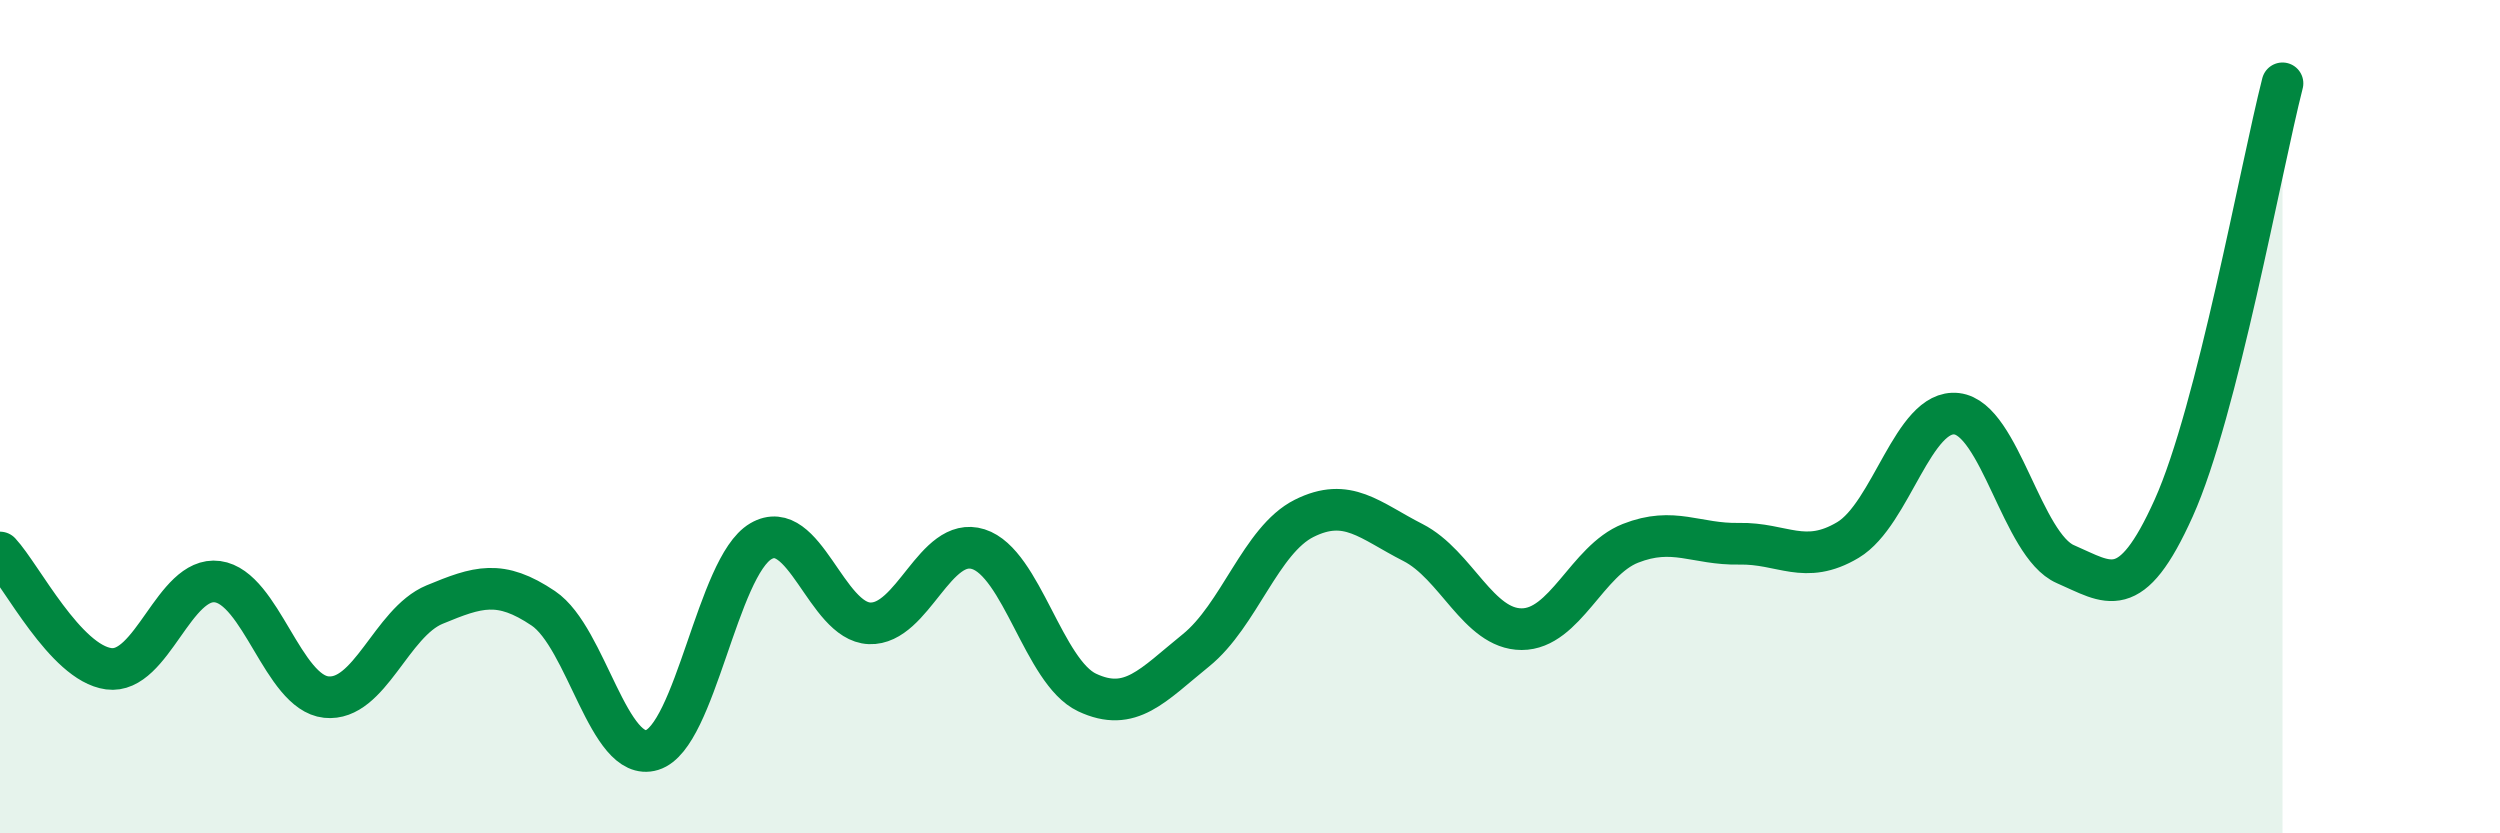 
    <svg width="60" height="20" viewBox="0 0 60 20" xmlns="http://www.w3.org/2000/svg">
      <path
        d="M 0,13.26 C 0.52,13.82 1.57,15.91 2.61,16.05 C 3.65,16.19 4.18,13.82 5.22,13.96 C 6.26,14.1 6.79,16.62 7.83,16.73 C 8.87,16.84 9.39,14.94 10.43,14.51 C 11.47,14.08 12,13.9 13.04,14.6 C 14.08,15.3 14.61,18.32 15.65,18 C 16.69,17.68 17.22,13.6 18.26,12.99 C 19.3,12.38 19.83,14.92 20.87,14.96 C 21.91,15 22.44,12.85 23.48,13.18 C 24.52,13.51 25.05,16.13 26.09,16.62 C 27.13,17.11 27.66,16.45 28.7,15.61 C 29.74,14.77 30.26,12.96 31.3,12.44 C 32.34,11.92 32.87,12.49 33.91,13.02 C 34.95,13.55 35.48,15.1 36.52,15.1 C 37.56,15.1 38.09,13.45 39.13,13.04 C 40.17,12.63 40.7,13.07 41.74,13.05 C 42.78,13.03 43.31,13.58 44.35,12.96 C 45.39,12.34 45.92,9.81 46.96,9.93 C 48,10.05 48.53,13.09 49.57,13.54 C 50.61,13.99 51.13,14.5 52.17,12.19 C 53.21,9.88 54.26,4.04 54.78,2L54.78 20L0 20Z"
        fill="#008740"
        opacity="0.1"
        stroke-linecap="round"
        stroke-linejoin="round"
      />
      <path
        d="M 0,13.26 C 0.52,13.82 1.57,15.91 2.61,16.05 C 3.65,16.19 4.18,13.82 5.22,13.96 C 6.26,14.1 6.79,16.62 7.83,16.73 C 8.87,16.84 9.39,14.94 10.43,14.51 C 11.47,14.08 12,13.9 13.04,14.6 C 14.08,15.3 14.61,18.32 15.65,18 C 16.69,17.68 17.22,13.6 18.26,12.99 C 19.3,12.38 19.83,14.92 20.87,14.96 C 21.91,15 22.44,12.85 23.48,13.18 C 24.52,13.51 25.05,16.13 26.09,16.62 C 27.13,17.11 27.66,16.45 28.7,15.61 C 29.74,14.77 30.26,12.96 31.3,12.44 C 32.34,11.92 32.87,12.49 33.91,13.02 C 34.95,13.55 35.48,15.1 36.52,15.1 C 37.56,15.1 38.09,13.45 39.13,13.04 C 40.17,12.63 40.7,13.07 41.74,13.05 C 42.78,13.03 43.31,13.58 44.35,12.96 C 45.39,12.34 45.92,9.81 46.96,9.93 C 48,10.05 48.53,13.09 49.57,13.54 C 50.61,13.99 51.13,14.5 52.17,12.19 C 53.21,9.88 54.26,4.04 54.78,2"
        stroke="#008740"
        stroke-width="1"
        fill="none"
        stroke-linecap="round"
        stroke-linejoin="round"
      />
    </svg>
  
